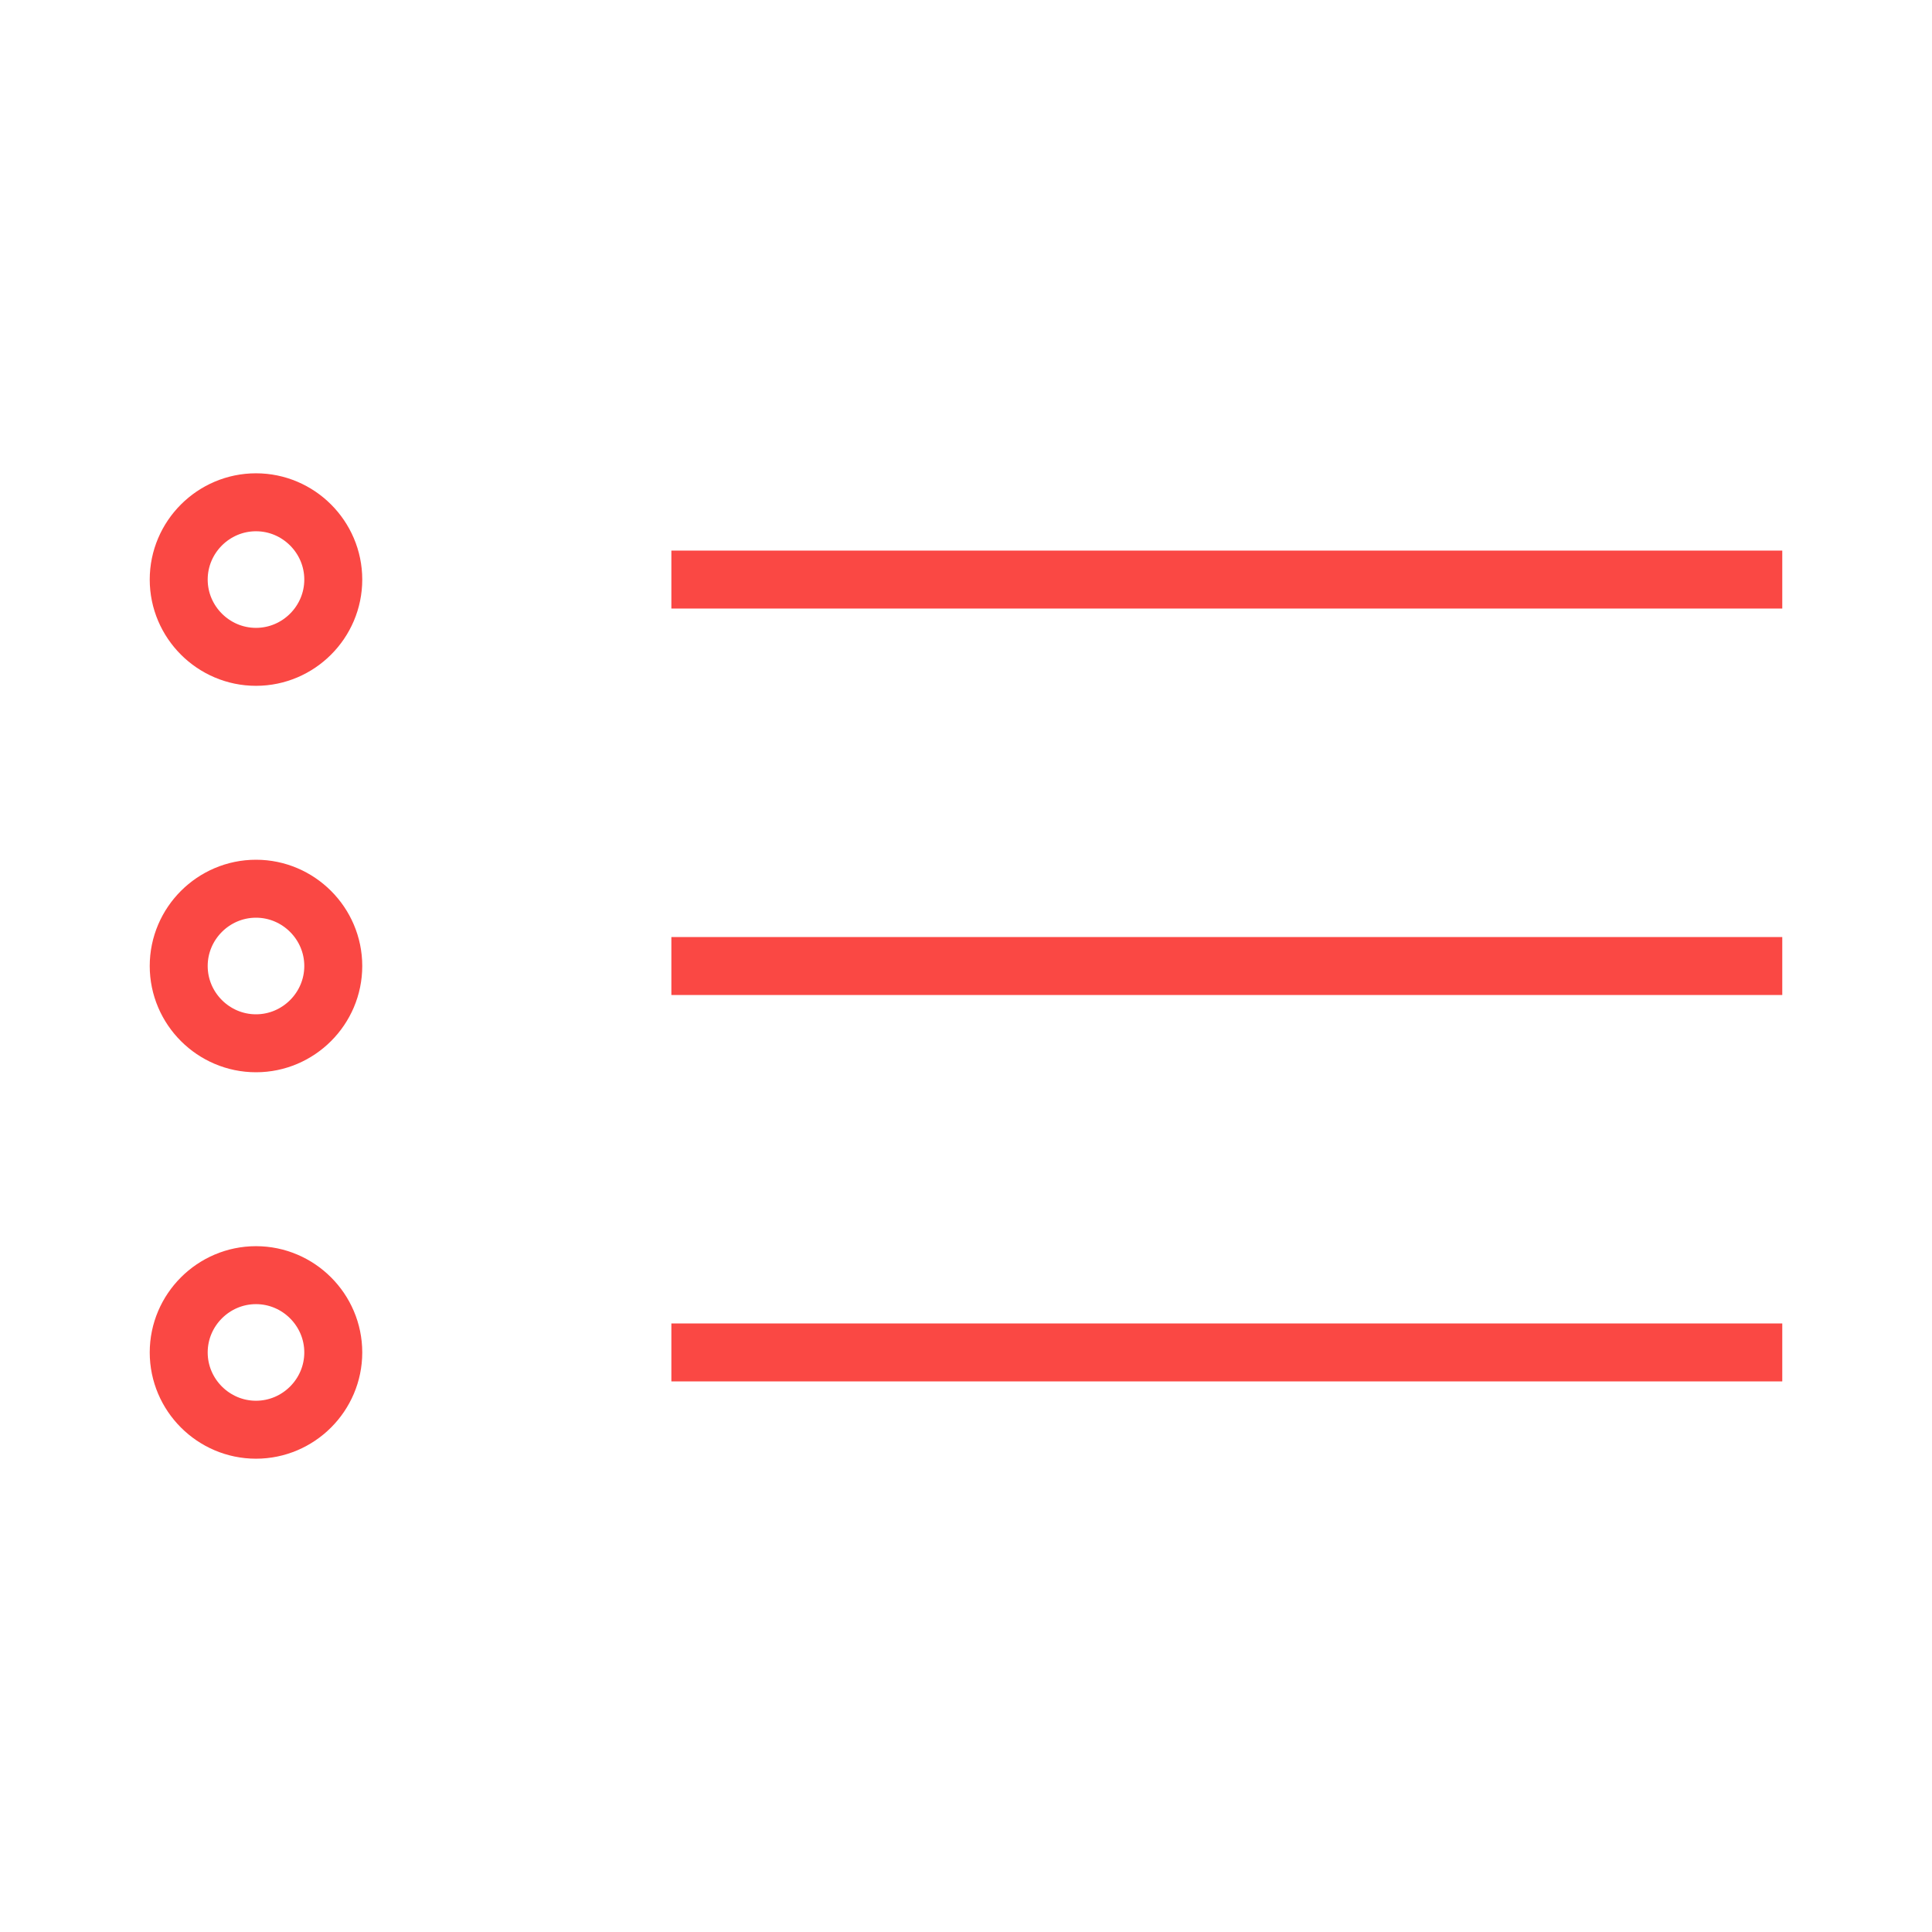 <?xml version="1.0" encoding="iso-8859-1"?>
<!-- Generator: Adobe Illustrator 17.1.0, SVG Export Plug-In . SVG Version: 6.00 Build 0)  -->
<!DOCTYPE svg PUBLIC "-//W3C//DTD SVG 1.1//EN" "http://www.w3.org/Graphics/SVG/1.1/DTD/svg11.dtd">
<svg version="1.1" id="Layer_1" xmlns="http://www.w3.org/2000/svg" xmlns:xlink="http://www.w3.org/1999/xlink" x="0px" y="0px"
	 viewBox="0 0 50 50" style="enable-background:new 0 0 50 50;" xml:space="preserve">
<rect x="0" y="0" style="display:none;" width="50" height="50"/>
<g style="display:none;">
	<g style="display:inline;">
		<defs>
			<rect id="SVGID_1_" x="10.563" y="7.188" width="28.875" height="35.625"/>
		</defs>
		<clipPath id="SVGID_2_">
			<use xlink:href="#SVGID_1_"  style="overflow:visible;"/>
		</clipPath>
		
			<polyline style="clip-path:url(#SVGID_2_);fill:none;stroke:#FA4844;stroke-width:1.5;stroke-linejoin:round;stroke-miterlimit:10;" points="
			30.219,28.438 38.688,28.438 38.688,18.188 11.313,18.188 11.313,28.438 19.781,28.438 		"/>
		
			<polyline style="clip-path:url(#SVGID_2_);fill:none;stroke:#FA4844;stroke-width:1.5;stroke-linejoin:round;stroke-miterlimit:10;" points="
			35.781,28.438 35.781,42.063 14.219,42.063 14.219,28.438 		"/>
		
			<path style="clip-path:url(#SVGID_2_);fill:none;stroke:#FA4844;stroke-width:1.5;stroke-linejoin:round;stroke-miterlimit:10;" d="
			M18.969,8.688L18.969,8.688c3.672,0,6.648,2.977,6.648,6.648v2.852h-6.648c-2.623,0-4.75-2.127-4.75-4.75
			S16.346,8.688,18.969,8.688z"/>
		
			<path style="clip-path:url(#SVGID_2_);fill:none;stroke:#FA4844;stroke-width:1.5;stroke-linejoin:round;stroke-miterlimit:10;" d="
			M30.699,7.938L30.699,7.938c-2.807,0-5.082,2.275-5.082,5.082v5.168h5.082c2.807,0,5.082-2.275,5.082-5.082V13.02
			C35.781,10.213,33.506,7.938,30.699,7.938z"/>
		
			<path style="clip-path:url(#SVGID_2_);fill:none;stroke:#FA4844;stroke-width:1.5;stroke-linejoin:round;stroke-miterlimit:10;" d="
			M18.18,33.188c0,0,7.437-5.125,7.437-14.5"/>
		
			<path style="clip-path:url(#SVGID_2_);fill:none;stroke:#FA4844;stroke-width:1.5;stroke-linejoin:round;stroke-miterlimit:10;" d="
			M29.805,34c0,0-4.187-2.813-4.187-15.813"/>
	</g>
</g>
<g style="display:none;">
	<g style="display:inline;">
		<defs>
			<rect id="SVGID_3_" x="6.749" y="2.707" width="36.503" height="44.586"/>
		</defs>
		<clipPath id="SVGID_4_">
			<use xlink:href="#SVGID_3_"  style="overflow:visible;"/>
		</clipPath>
		
			<polygon style="clip-path:url(#SVGID_4_);fill:none;stroke:#FA4844;stroke-width:1.5;stroke-linejoin:round;stroke-miterlimit:10;" points="
			27.708,11.623 27.708,3.456 22.291,3.456 22.291,11.623 16.945,11.623 25,19.678 33.055,11.623 		"/>
		
			<polyline style="clip-path:url(#SVGID_4_);fill:none;stroke:#FA4844;stroke-width:1.5;stroke-linejoin:round;stroke-miterlimit:10;" points="
			11.082,27.623 11.082,40.666 25,46.543 38.918,40.666 38.918,27.398 		"/>
		
			<polyline style="clip-path:url(#SVGID_4_);fill:none;stroke:#FA4844;stroke-width:1.5;stroke-linejoin:round;stroke-miterlimit:10;" points="
			25,25.71 21.417,31.586 7.499,25.71 11.082,19.834 		"/>
		
			<polyline style="clip-path:url(#SVGID_4_);fill:none;stroke:#FA4844;stroke-width:1.5;stroke-linejoin:round;stroke-miterlimit:10;" points="
			25,25.71 28.583,31.586 42.501,25.71 38.918,19.834 		"/>
	</g>
	<polyline style="display:inline;fill:none;stroke:#FA4844;stroke-width:1.5;stroke-linejoin:round;stroke-miterlimit:10;" points="
		19.102,16.447 11.082,19.833 25,25.71 38.918,19.833 30.898,16.447 	"/>
	<g style="display:inline;">
		<defs>
			<rect id="SVGID_5_" x="6.749" y="2.707" width="36.503" height="44.586"/>
		</defs>
		<clipPath id="SVGID_6_">
			<use xlink:href="#SVGID_5_"  style="overflow:visible;"/>
		</clipPath>
		
			<line style="clip-path:url(#SVGID_6_);fill:none;stroke:#FA4844;stroke-width:1.5;stroke-linejoin:round;stroke-miterlimit:10;" x1="24.667" y1="34.707" x2="24.667" y2="46.543"/>
	</g>
</g>
<g style="display:none;">
	<g style="display:inline;">
		<defs>
			<rect id="SVGID_7_" x="4.271" y="11.125" width="41.458" height="27.75"/>
		</defs>
		<clipPath id="SVGID_8_">
			<use xlink:href="#SVGID_7_"  style="overflow:visible;"/>
		</clipPath>
		<path style="clip-path:url(#SVGID_8_);fill:none;stroke:#FA4844;stroke-width:1.5;stroke-miterlimit:10;" d="M26.607,38.125H7.185
			c-1.195,0-2.164-0.969-2.164-2.164V22.539c0-1.195,0.969-2.164,2.164-2.164h19.422c1.195,0,2.164,0.969,2.164,2.164v13.422
			C28.771,37.156,27.802,38.125,26.607,38.125z"/>
		<path style="clip-path:url(#SVGID_8_);fill:none;stroke:#FA4844;stroke-width:1.5;stroke-miterlimit:10;" d="M41.294,28.375v2.934
			c0,2.425-1.966,4.39-4.39,4.39h-7.925"/>
		<path style="clip-path:url(#SVGID_8_);fill:none;stroke:#FA4844;stroke-width:1.5;stroke-miterlimit:10;" d="M14.104,20.375v-4.11
			c0-2.424,1.966-4.39,4.39-4.39h18.41c2.424,0,4.39,1.966,4.39,4.39v2.943"/>
		
			<rect x="5.021" y="24.459" style="clip-path:url(#SVGID_8_);fill:none;stroke:#FA4844;stroke-width:1.5;stroke-miterlimit:10;" width="23.75" height="4.333"/>
		<path style="clip-path:url(#SVGID_8_);fill:none;stroke:#FA4844;stroke-width:1.5;stroke-miterlimit:10;" d="M44.156,27.995
			h-9.854c-0.455,0-0.823-0.368-0.823-0.823v-6.771c0-0.454,0.368-0.823,0.823-0.823h9.854c0.454,0,0.823,0.369,0.823,0.823v6.771
			C44.979,27.627,44.61,27.995,44.156,27.995z"/>
		<path style="clip-path:url(#SVGID_8_);fill:#FA4844;" d="M38.646,23.787c0,0.575-0.466,1.042-1.042,1.042
			c-0.575,0-1.041-0.467-1.041-1.042s0.466-1.042,1.041-1.042C38.18,22.745,38.646,23.212,38.646,23.787"/>
	</g>
</g>
<g>
	<g>
		<defs>
			<rect id="SVGID_9_" x="3.875" y="12.249" width="42.25" height="25.502"/>
		</defs>
		<clipPath id="SVGID_10_">
			<use xlink:href="#SVGID_9_"  style="overflow:visible;"/>
		</clipPath>
		
			<path style="clip-path:url(#SVGID_10_);fill:none;stroke:#FA4844;stroke-width:1.5;stroke-linejoin:round;stroke-miterlimit:10;" d="
			M6.625,16.999L6.625,16.999c-1.1,0-2-0.9-2-2s0.9-2,2-2s2,0.9,2,2S7.725,16.999,6.625,16.999z"/>
		
			<line style="clip-path:url(#SVGID_10_);fill:none;stroke:#FA4844;stroke-width:1.5;stroke-linejoin:round;stroke-miterlimit:10;" x1="17.375" y1="14.999" x2="46.125" y2="14.999"/>
		
			<path style="clip-path:url(#SVGID_10_);fill:none;stroke:#FA4844;stroke-width:1.5;stroke-linejoin:round;stroke-miterlimit:10;" d="
			M6.625,27L6.625,27c-1.1,0-2-0.9-2-2c0-1.1,0.9-2,2-2s2,0.9,2,2C8.625,26.1,7.725,27,6.625,27z"/>
		
			<line style="clip-path:url(#SVGID_10_);fill:none;stroke:#FA4844;stroke-width:1.5;stroke-linejoin:round;stroke-miterlimit:10;" x1="17.375" y1="25" x2="46.125" y2="25"/>
		
			<path style="clip-path:url(#SVGID_10_);fill:none;stroke:#FA4844;stroke-width:1.5;stroke-linejoin:round;stroke-miterlimit:10;" d="
			M6.625,37.001L6.625,37.001c-1.1,0-2-0.9-2-2c0-1.1,0.9-2,2-2s2,0.9,2,2C8.625,36.101,7.725,37.001,6.625,37.001z"/>
		
			<line style="clip-path:url(#SVGID_10_);fill:none;stroke:#FA4844;stroke-width:1.5;stroke-linejoin:round;stroke-miterlimit:10;" x1="17.375" y1="35.001" x2="46.125" y2="35.001"/>
	</g>
</g>
<g style="display:none;">
	<path style="display:inline;fill:none;stroke:#FA4844;stroke-width:1.5;stroke-linejoin:round;stroke-miterlimit:10;" d="
		M41,29.359c0,7.362-4.971,12.53-11.739,14.051"/>
	<path style="display:inline;fill:none;stroke:#FA4844;stroke-width:1.5;stroke-linejoin:round;stroke-miterlimit:10;" d="M9,19.456
		c0-8.836,7.163-16,16-16s16,7.164,16,16"/>
	<path style="display:inline;fill:none;" d="M11.484,29.54H6.517c-0.515,0-0.933-0.418-0.933-0.933v-7.996
		c0-0.515,0.418-0.933,0.933-0.933h4.967c0.515,0,0.933,0.418,0.933,0.933v7.996C12.417,29.122,11.999,29.54,11.484,29.54"/>
	<path style="display:inline;fill:none;stroke:#FA4844;stroke-width:1.5;stroke-linejoin:round;stroke-miterlimit:10;" d="
		M11.484,29.54H6.517c-0.515,0-0.933-0.418-0.933-0.933v-7.996c0-0.515,0.418-0.933,0.933-0.933h4.967
		c0.515,0,0.933,0.418,0.933,0.933v7.996C12.417,29.122,11.999,29.54,11.484,29.54z"/>
	<path style="display:inline;fill:none;stroke:#FA4844;stroke-width:1.5;stroke-linejoin:round;stroke-miterlimit:10;" d="
		M43.484,29.54h-4.967c-0.515,0-0.933-0.418-0.933-0.933v-7.996c0-0.515,0.418-0.933,0.933-0.933h4.967
		c0.515,0,0.933,0.418,0.933,0.933v7.996C44.417,29.122,43.999,29.54,43.484,29.54z"/>
	<path style="display:inline;fill:none;stroke:#FA4844;stroke-width:1.5;stroke-linejoin:round;stroke-miterlimit:10;" d="
		M28.067,46.543h-6.134c-0.515,0-0.933-0.418-0.933-0.933v-4.052c0-0.515,0.418-0.933,0.933-0.933h6.134
		c0.515,0,0.933,0.418,0.933,0.933v4.052C29,46.125,28.582,46.543,28.067,46.543z"/>
	<rect x="4.833" y="2.707" style="display:inline;fill:none;" width="40.333" height="44.586"/>
</g>
<g style="display:none;">
	
		<circle style="display:inline;fill:none;stroke:#FA4844;stroke-width:1.5;stroke-linejoin:round;stroke-miterlimit:10;" cx="25" cy="19.894" r="4.703"/>
	<path style="display:inline;fill:none;stroke:#FA4844;stroke-width:1.5;stroke-linejoin:round;stroke-miterlimit:10;" d="
		M37.625,19.894C37.625,30.26,25,42.731,25,42.731S12.375,30.26,12.375,19.894c0-6.973,5.652-12.625,12.625-12.625
		S37.625,12.922,37.625,19.894z"/>
</g>
</svg>
